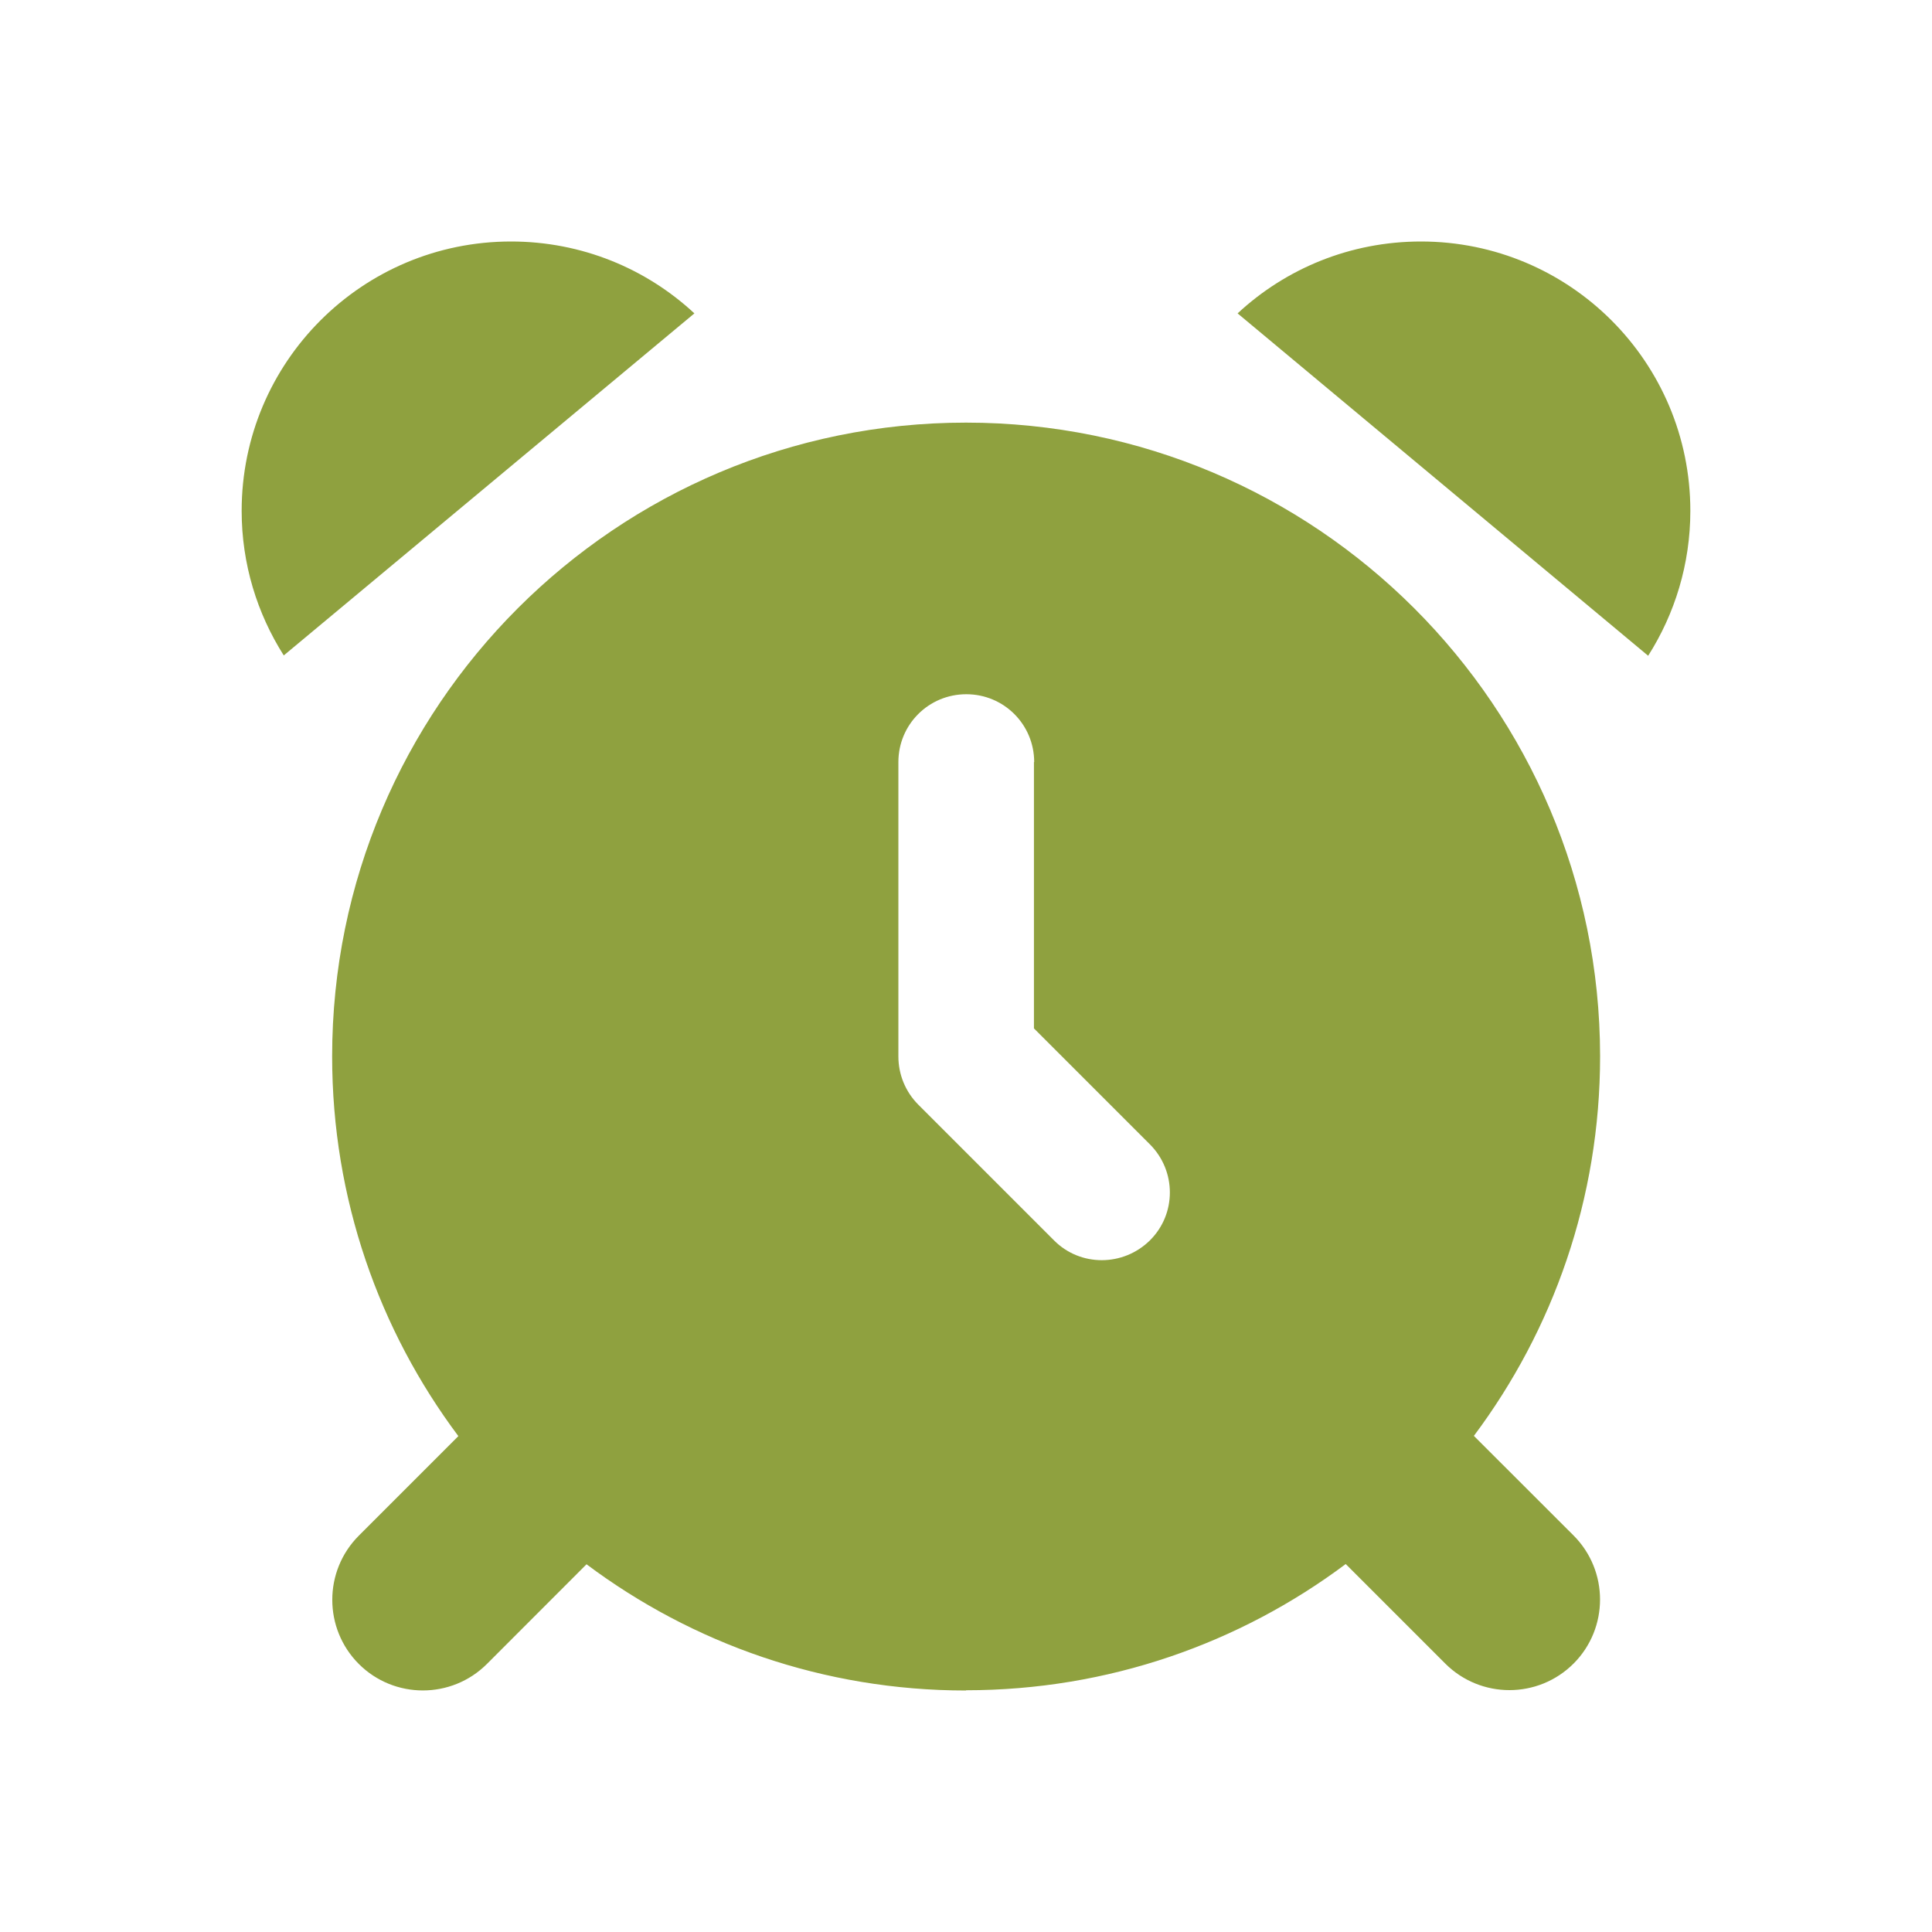 <svg width="24" height="24" viewBox="0 0 24 24" fill="none" xmlns="http://www.w3.org/2000/svg">
<path d="M8.626 3.893C8.028 3.337 7.227 3 6.348 3C4.499 3 3.002 4.497 3.002 6.346C3.002 7.007 3.195 7.622 3.525 8.142L8.626 3.893ZM12 20.997C13.768 20.997 15.402 20.413 16.717 19.429L17.954 20.666C18.394 21.105 19.107 21.105 19.547 20.666C19.986 20.227 19.986 19.513 19.547 19.074L18.309 17.837C19.293 16.522 19.877 14.891 19.877 13.12C19.873 8.775 16.348 5.25 12 5.25C7.652 5.25 4.126 8.775 4.126 13.123C4.126 14.891 4.71 16.526 5.694 17.84L4.457 19.077C4.018 19.517 4.018 20.23 4.457 20.67C4.896 21.109 5.61 21.109 6.049 20.67L7.286 19.432C8.601 20.416 10.232 21 12 21V20.997ZM20.474 8.146C20.805 7.626 20.998 7.007 20.998 6.346C20.998 4.497 19.501 3 17.652 3C16.773 3 15.972 3.337 15.374 3.893L20.474 8.146ZM12.844 9.467V12.775L14.285 14.216C14.615 14.547 14.615 15.081 14.285 15.408C13.954 15.735 13.42 15.738 13.093 15.408L11.406 13.721C11.248 13.562 11.16 13.348 11.16 13.123V9.467C11.16 9 11.536 8.624 12.004 8.624C12.471 8.624 12.847 9 12.847 9.467H12.844Z" fill="#8FA13F"/>
</svg>
